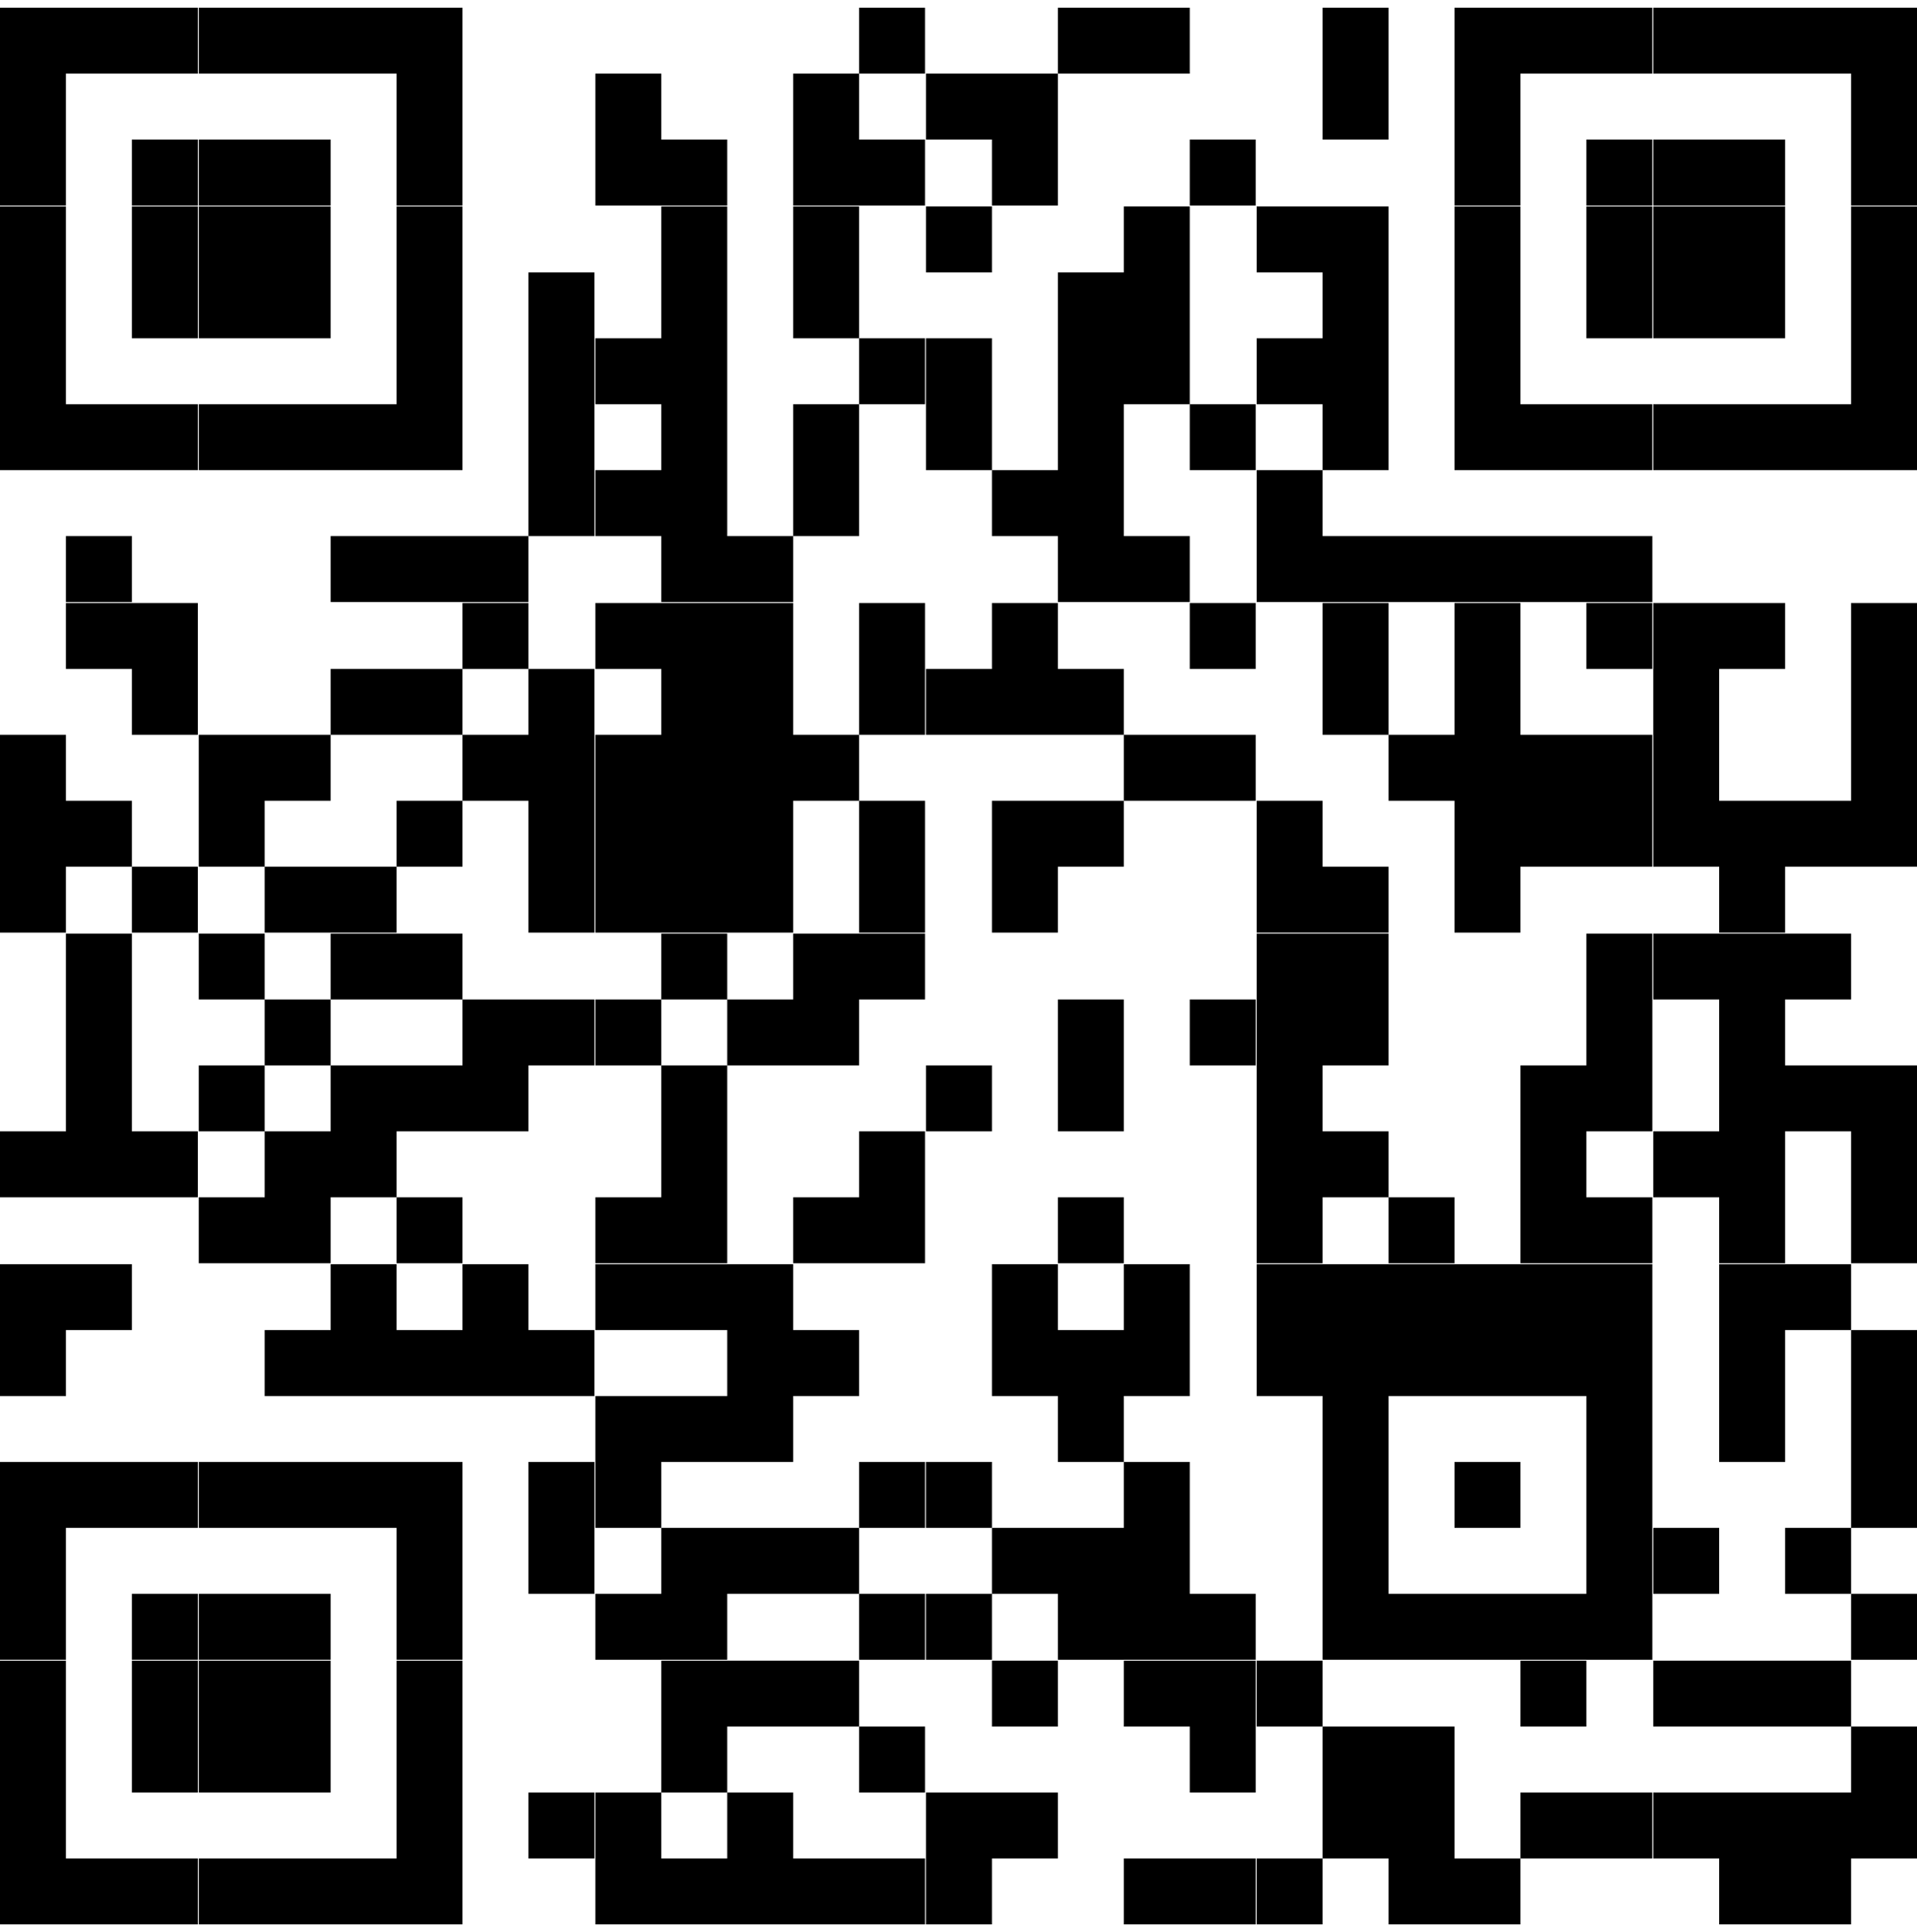 <svg width="124" height="125" viewBox="0 0 124 125" fill="none" xmlns="http://www.w3.org/2000/svg">
<g clip-path="url(#clip0_1925_675)">
<path d="M0 0.5V4.765H4.265V0.5H0ZM4.265 0.5V4.765H8.53V0.5H4.265ZM8.53 0.5V4.765H12.796V0.5H8.53ZM12.857 0.5V4.765H17.123V0.5H12.857ZM17.123 0.5V4.765H21.388V0.5H17.123ZM21.388 0.5V4.765H25.653V0.5H21.388ZM25.653 0.5V4.765H29.918V0.5H25.653ZM55.571 0.5V4.765H59.837V0.5H55.571ZM68.429 0.5V4.765H72.694V0.5H68.429ZM72.694 0.5V4.765H76.959V0.5H72.694ZM85.551 0.5V4.765H89.817V0.5H85.551ZM94.082 0.5V4.765H98.347V0.5H94.082ZM98.347 0.5V4.765H102.612V0.5H98.347ZM102.612 0.5V4.765H106.877V0.5H102.612ZM106.939 0.5V4.765H111.204V0.5H106.939ZM111.204 0.5V4.765H115.47V0.5H111.204ZM115.47 0.5V4.765H119.735V0.5H115.47ZM119.735 0.5V4.765H124V0.5H119.735ZM0 4.765V9.03H4.265V4.765H0ZM25.653 4.765V9.03H29.918V4.765H25.653ZM38.511 4.765V9.03H42.776V4.765H38.511ZM51.306 4.765V9.03H55.571V4.765H51.306ZM59.898 4.765V9.03H64.163V4.765H59.898ZM64.163 4.765V9.03H68.429V4.765H64.163ZM85.551 4.765V9.03H89.817V4.765H85.551ZM94.082 4.765V9.03H98.347V4.765H94.082ZM119.735 4.765V9.03H124V4.765H119.735ZM0 9.03V13.296H4.265V9.03H0ZM8.53 9.03V13.296H12.796V9.03H8.53ZM12.857 9.03V13.296H17.123V9.03H12.857ZM17.123 9.03V13.296H21.388V9.03H17.123ZM25.653 9.03V13.296H29.918V9.03H25.653ZM38.511 9.03V13.296H42.776V9.03H38.511ZM42.776 9.03V13.296H47.041V9.03H42.776ZM51.306 9.03V13.296H55.571V9.03H51.306ZM55.571 9.03V13.296H59.837V9.03H55.571ZM64.163 9.03V13.296H68.429V9.03H64.163ZM76.959 9.03V13.296H81.224V9.03H76.959ZM94.082 9.03V13.296H98.347V9.03H94.082ZM102.612 9.03V13.296H106.877V9.03H102.612ZM106.939 9.03V13.296H111.204V9.03H106.939ZM111.204 9.03V13.296H115.47V9.03H111.204ZM119.735 9.03V13.296H124V9.03H119.735ZM0 13.357V17.623H4.265V13.357H0ZM8.53 13.357V17.623H12.796V13.357H8.53ZM12.857 13.357V17.623H17.123V13.357H12.857ZM17.123 13.357V17.623H21.388V13.357H17.123ZM25.653 13.357V17.623H29.918V13.357H25.653ZM42.776 13.357V17.623H47.041V13.357H42.776ZM51.306 13.357V17.623H55.571V13.357H51.306ZM59.898 13.357V17.623H64.163V13.357H59.898ZM72.694 13.357V17.623H76.959V13.357H72.694ZM81.286 13.357V17.623H85.551V13.357H81.286ZM85.551 13.357V17.623H89.817V13.357H85.551ZM94.082 13.357V17.623H98.347V13.357H94.082ZM102.612 13.357V17.623H106.877V13.357H102.612ZM106.939 13.357V17.623H111.204V13.357H106.939ZM111.204 13.357V17.623H115.47V13.357H111.204ZM119.735 13.357V17.623H124V13.357H119.735ZM0 17.623V21.888H4.265V17.623H0ZM8.53 17.623V21.888H12.796V17.623H8.53ZM12.857 17.623V21.888H17.123V17.623H12.857ZM17.123 17.623V21.888H21.388V17.623H17.123ZM25.653 17.623V21.888H29.918V17.623H25.653ZM34.183 17.623V21.888H38.449V17.623H34.183ZM42.776 17.623V21.888H47.041V17.623H42.776ZM51.306 17.623V21.888H55.571V17.623H51.306ZM68.429 17.623V21.888H72.694V17.623H68.429ZM72.694 17.623V21.888H76.959V17.623H72.694ZM85.551 17.623V21.888H89.817V17.623H85.551ZM94.082 17.623V21.888H98.347V17.623H94.082ZM102.612 17.623V21.888H106.877V17.623H102.612ZM106.939 17.623V21.888H111.204V17.623H106.939ZM111.204 17.623V21.888H115.47V17.623H111.204ZM119.735 17.623V21.888H124V17.623H119.735ZM0 21.888V26.153H4.265V21.888H0ZM25.653 21.888V26.153H29.918V21.888H25.653ZM34.183 21.888V26.153H38.449V21.888H34.183ZM38.511 21.888V26.153H42.776V21.888H38.511ZM42.776 21.888V26.153H47.041V21.888H42.776ZM55.571 21.888V26.153H59.837V21.888H55.571ZM59.898 21.888V26.153H64.163V21.888H59.898ZM68.429 21.888V26.153H72.694V21.888H68.429ZM72.694 21.888V26.153H76.959V21.888H72.694ZM81.286 21.888V26.153H85.551V21.888H81.286ZM85.551 21.888V26.153H89.817V21.888H85.551ZM94.082 21.888V26.153H98.347V21.888H94.082ZM119.735 21.888V26.153H124V21.888H119.735ZM0 26.153V30.418H4.265V26.153H0ZM4.265 26.153V30.418H8.53V26.153H4.265ZM8.53 26.153V30.418H12.796V26.153H8.53ZM12.857 26.153V30.418H17.123V26.153H12.857ZM17.123 26.153V30.418H21.388V26.153H17.123ZM21.388 26.153V30.418H25.653V26.153H21.388ZM25.653 26.153V30.418H29.918V26.153H25.653ZM34.183 26.153V30.418H38.449V26.153H34.183ZM42.776 26.153V30.418H47.041V26.153H42.776ZM51.306 26.153V30.418H55.571V26.153H51.306ZM59.898 26.153V30.418H64.163V26.153H59.898ZM68.429 26.153V30.418H72.694V26.153H68.429ZM76.959 26.153V30.418H81.224V26.153H76.959ZM85.551 26.153V30.418H89.817V26.153H85.551ZM94.082 26.153V30.418H98.347V26.153H94.082ZM98.347 26.153V30.418H102.612V26.153H98.347ZM102.612 26.153V30.418H106.877V26.153H102.612ZM106.939 26.153V30.418H111.204V26.153H106.939ZM111.204 26.153V30.418H115.47V26.153H111.204ZM115.47 26.153V30.418H119.735V26.153H115.47ZM119.735 26.153V30.418H124V26.153H119.735ZM34.183 30.418V34.683H38.449V30.418H34.183ZM38.511 30.418V34.683H42.776V30.418H38.511ZM42.776 30.418V34.683H47.041V30.418H42.776ZM51.306 30.418V34.683H55.571V30.418H51.306ZM64.163 30.418V34.683H68.429V30.418H64.163ZM68.429 30.418V34.683H72.694V30.418H68.429ZM81.286 30.418V34.683H85.551V30.418H81.286ZM4.265 34.683V38.949H8.53V34.683H4.265ZM21.388 34.683V38.949H25.653V34.683H21.388ZM25.653 34.683V38.949H29.918V34.683H25.653ZM29.918 34.683V38.949H34.183V34.683H29.918ZM42.776 34.683V38.949H47.041V34.683H42.776ZM47.041 34.683V38.949H51.306V34.683H47.041ZM68.429 34.683V38.949H72.694V34.683H68.429ZM72.694 34.683V38.949H76.959V34.683H72.694ZM81.286 34.683V38.949H85.551V34.683H81.286ZM85.551 34.683V38.949H89.817V34.683H85.551ZM89.817 34.683V38.949H94.082V34.683H89.817ZM94.082 34.683V38.949H98.347V34.683H94.082ZM98.347 34.683V38.949H102.612V34.683H98.347ZM102.612 34.683V38.949H106.877V34.683H102.612ZM4.265 39.011V43.276H8.53V39.011H4.265ZM8.53 39.011V43.276H12.796V39.011H8.53ZM29.918 39.011V43.276H34.183V39.011H29.918ZM38.511 39.011V43.276H42.776V39.011H38.511ZM42.776 39.011V43.276H47.041V39.011H42.776ZM47.041 39.011V43.276H51.306V39.011H47.041ZM55.571 39.011V43.276H59.837V39.011H55.571ZM64.163 39.011V43.276H68.429V39.011H64.163ZM76.959 39.011V43.276H81.224V39.011H76.959ZM85.551 39.011V43.276H89.817V39.011H85.551ZM94.082 39.011V43.276H98.347V39.011H94.082ZM102.612 39.011V43.276H106.877V39.011H102.612ZM106.939 39.011V43.276H111.204V39.011H106.939ZM111.204 39.011V43.276H115.47V39.011H111.204ZM119.735 39.011V43.276H124V39.011H119.735ZM8.53 43.276V47.541H12.796V43.276H8.53ZM21.388 43.276V47.541H25.653V43.276H21.388ZM25.653 43.276V47.541H29.918V43.276H25.653ZM34.183 43.276V47.541H38.449V43.276H34.183ZM42.776 43.276V47.541H47.041V43.276H42.776ZM47.041 43.276V47.541H51.306V43.276H47.041ZM55.571 43.276V47.541H59.837V43.276H55.571ZM59.898 43.276V47.541H64.163V43.276H59.898ZM64.163 43.276V47.541H68.429V43.276H64.163ZM68.429 43.276V47.541H72.694V43.276H68.429ZM85.551 43.276V47.541H89.817V43.276H85.551ZM94.082 43.276V47.541H98.347V43.276H94.082ZM106.939 43.276V47.541H111.204V43.276H106.939ZM119.735 43.276V47.541H124V43.276H119.735ZM0 47.541V51.806H4.265V47.541H0ZM12.857 47.541V51.806H17.123V47.541H12.857ZM17.123 47.541V51.806H21.388V47.541H17.123ZM29.918 47.541V51.806H34.183V47.541H29.918ZM34.183 47.541V51.806H38.449V47.541H34.183ZM38.511 47.541V51.806H42.776V47.541H38.511ZM42.776 47.541V51.806H47.041V47.541H42.776ZM47.041 47.541V51.806H51.306V47.541H47.041ZM51.306 47.541V51.806H55.571V47.541H51.306ZM72.694 47.541V51.806H76.959V47.541H72.694ZM76.959 47.541V51.806H81.224V47.541H76.959ZM89.817 47.541V51.806H94.082V47.541H89.817ZM94.082 47.541V51.806H98.347V47.541H94.082ZM98.347 47.541V51.806H102.612V47.541H98.347ZM102.612 47.541V51.806H106.877V47.541H102.612ZM106.939 47.541V51.806H111.204V47.541H106.939ZM119.735 47.541V51.806H124V47.541H119.735ZM0 51.806V56.071H4.265V51.806H0ZM4.265 51.806V56.071H8.53V51.806H4.265ZM12.857 51.806V56.071H17.123V51.806H12.857ZM25.653 51.806V56.071H29.918V51.806H25.653ZM34.183 51.806V56.071H38.449V51.806H34.183ZM38.511 51.806V56.071H42.776V51.806H38.511ZM42.776 51.806V56.071H47.041V51.806H42.776ZM47.041 51.806V56.071H51.306V51.806H47.041ZM55.571 51.806V56.071H59.837V51.806H55.571ZM64.163 51.806V56.071H68.429V51.806H64.163ZM68.429 51.806V56.071H72.694V51.806H68.429ZM81.286 51.806V56.071H85.551V51.806H81.286ZM94.082 51.806V56.071H98.347V51.806H94.082ZM98.347 51.806V56.071H102.612V51.806H98.347ZM102.612 51.806V56.071H106.877V51.806H102.612ZM106.939 51.806V56.071H111.204V51.806H106.939ZM111.204 51.806V56.071H115.47V51.806H111.204ZM115.47 51.806V56.071H119.735V51.806H115.47ZM119.735 51.806V56.071H124V51.806H119.735ZM0 56.071V60.337H4.265V56.071H0ZM8.53 56.071V60.337H12.796V56.071H8.53ZM17.123 56.071V60.337H21.388V56.071H17.123ZM21.388 56.071V60.337H25.653V56.071H21.388ZM34.183 56.071V60.337H38.449V56.071H34.183ZM38.511 56.071V60.337H42.776V56.071H38.511ZM42.776 56.071V60.337H47.041V56.071H42.776ZM47.041 56.071V60.337H51.306V56.071H47.041ZM55.571 56.071V60.337H59.837V56.071H55.571ZM64.163 56.071V60.337H68.429V56.071H64.163ZM81.286 56.071V60.337H85.551V56.071H81.286ZM85.551 56.071V60.337H89.817V56.071H85.551ZM94.082 56.071V60.337H98.347V56.071H94.082ZM111.204 56.071V60.337H115.47V56.071H111.204ZM4.265 60.398V64.663H8.53V60.398H4.265ZM12.857 60.398V64.663H17.123V60.398H12.857ZM21.388 60.398V64.663H25.653V60.398H21.388ZM25.653 60.398V64.663H29.918V60.398H25.653ZM42.776 60.398V64.663H47.041V60.398H42.776ZM51.306 60.398V64.663H55.571V60.398H51.306ZM55.571 60.398V64.663H59.837V60.398H55.571ZM81.286 60.398V64.663H85.551V60.398H81.286ZM85.551 60.398V64.663H89.817V60.398H85.551ZM102.612 60.398V64.663H106.877V60.398H102.612ZM106.939 60.398V64.663H111.204V60.398H106.939ZM111.204 60.398V64.663H115.47V60.398H111.204ZM115.47 60.398V64.663H119.735V60.398H115.47ZM4.265 64.663V68.929H8.53V64.663H4.265ZM17.123 64.663V68.929H21.388V64.663H17.123ZM29.918 64.663V68.929H34.183V64.663H29.918ZM34.183 64.663V68.929H38.449V64.663H34.183ZM38.511 64.663V68.929H42.776V64.663H38.511ZM47.041 64.663V68.929H51.306V64.663H47.041ZM51.306 64.663V68.929H55.571V64.663H51.306ZM68.429 64.663V68.929H72.694V64.663H68.429ZM76.959 64.663V68.929H81.224V64.663H76.959ZM81.286 64.663V68.929H85.551V64.663H81.286ZM85.551 64.663V68.929H89.817V64.663H85.551ZM102.612 64.663V68.929H106.877V64.663H102.612ZM111.204 64.663V68.929H115.47V64.663H111.204ZM4.265 68.929V73.194H8.53V68.929H4.265ZM12.857 68.929V73.194H17.123V68.929H12.857ZM21.388 68.929V73.194H25.653V68.929H21.388ZM25.653 68.929V73.194H29.918V68.929H25.653ZM29.918 68.929V73.194H34.183V68.929H29.918ZM42.776 68.929V73.194H47.041V68.929H42.776ZM59.898 68.929V73.194H64.163V68.929H59.898ZM68.429 68.929V73.194H72.694V68.929H68.429ZM81.286 68.929V73.194H85.551V68.929H81.286ZM98.347 68.929V73.194H102.612V68.929H98.347ZM102.612 68.929V73.194H106.877V68.929H102.612ZM111.204 68.929V73.194H115.47V68.929H111.204ZM115.47 68.929V73.194H119.735V68.929H115.47ZM119.735 68.929V73.194H124V68.929H119.735ZM0 73.194V77.459H4.265V73.194H0ZM4.265 73.194V77.459H8.53V73.194H4.265ZM8.53 73.194V77.459H12.796V73.194H8.53ZM17.123 73.194V77.459H21.388V73.194H17.123ZM21.388 73.194V77.459H25.653V73.194H21.388ZM42.776 73.194V77.459H47.041V73.194H42.776ZM55.571 73.194V77.459H59.837V73.194H55.571ZM81.286 73.194V77.459H85.551V73.194H81.286ZM85.551 73.194V77.459H89.817V73.194H85.551ZM98.347 73.194V77.459H102.612V73.194H98.347ZM106.939 73.194V77.459H111.204V73.194H106.939ZM111.204 73.194V77.459H115.47V73.194H111.204ZM119.735 73.194V77.459H124V73.194H119.735ZM12.857 77.459V81.724H17.123V77.459H12.857ZM17.123 77.459V81.724H21.388V77.459H17.123ZM25.653 77.459V81.724H29.918V77.459H25.653ZM38.511 77.459V81.724H42.776V77.459H38.511ZM42.776 77.459V81.724H47.041V77.459H42.776ZM51.306 77.459V81.724H55.571V77.459H51.306ZM55.571 77.459V81.724H59.837V77.459H55.571ZM68.429 77.459V81.724H72.694V77.459H68.429ZM81.286 77.459V81.724H85.551V77.459H81.286ZM89.817 77.459V81.724H94.082V77.459H89.817ZM98.347 77.459V81.724H102.612V77.459H98.347ZM102.612 77.459V81.724H106.877V77.459H102.612ZM111.204 77.459V81.724H115.47V77.459H111.204ZM119.735 77.459V81.724H124V77.459H119.735ZM0 81.786V86.051H4.265V81.786H0ZM4.265 81.786V86.051H8.53V81.786H4.265ZM21.388 81.786V86.051H25.653V81.786H21.388ZM29.918 81.786V86.051H34.183V81.786H29.918ZM38.511 81.786V86.051H42.776V81.786H38.511ZM42.776 81.786V86.051H47.041V81.786H42.776ZM47.041 81.786V86.051H51.306V81.786H47.041ZM64.163 81.786V86.051H68.429V81.786H64.163ZM72.694 81.786V86.051H76.959V81.786H72.694ZM81.286 81.786V86.051H85.551V81.786H81.286ZM85.551 81.786V86.051H89.817V81.786H85.551ZM89.817 81.786V86.051H94.082V81.786H89.817ZM94.082 81.786V86.051H98.347V81.786H94.082ZM98.347 81.786V86.051H102.612V81.786H98.347ZM102.612 81.786V86.051H106.877V81.786H102.612ZM111.204 81.786V86.051H115.47V81.786H111.204ZM115.47 81.786V86.051H119.735V81.786H115.47ZM0 86.051V90.317H4.265V86.051H0ZM17.123 86.051V90.317H21.388V86.051H17.123ZM21.388 86.051V90.317H25.653V86.051H21.388ZM25.653 86.051V90.317H29.918V86.051H25.653ZM29.918 86.051V90.317H34.183V86.051H29.918ZM34.183 86.051V90.317H38.449V86.051H34.183ZM47.041 86.051V90.317H51.306V86.051H47.041ZM51.306 86.051V90.317H55.571V86.051H51.306ZM64.163 86.051V90.317H68.429V86.051H64.163ZM68.429 86.051V90.317H72.694V86.051H68.429ZM72.694 86.051V90.317H76.959V86.051H72.694ZM81.286 86.051V90.317H85.551V86.051H81.286ZM85.551 86.051V90.317H89.817V86.051H85.551ZM89.817 86.051V90.317H94.082V86.051H89.817ZM94.082 86.051V90.317H98.347V86.051H94.082ZM98.347 86.051V90.317H102.612V86.051H98.347ZM102.612 86.051V90.317H106.877V86.051H102.612ZM111.204 86.051V90.317H115.47V86.051H111.204ZM119.735 86.051V90.317H124V86.051H119.735ZM38.511 90.317V94.582H42.776V90.317H38.511ZM42.776 90.317V94.582H47.041V90.317H42.776ZM47.041 90.317V94.582H51.306V90.317H47.041ZM68.429 90.317V94.582H72.694V90.317H68.429ZM85.551 90.317V94.582H89.817V90.317H85.551ZM102.612 90.317V94.582H106.877V90.317H102.612ZM111.204 90.317V94.582H115.47V90.317H111.204ZM119.735 90.317V94.582H124V90.317H119.735ZM0 94.582V98.847H4.265V94.582H0ZM4.265 94.582V98.847H8.53V94.582H4.265ZM8.53 94.582V98.847H12.796V94.582H8.53ZM12.857 94.582V98.847H17.123V94.582H12.857ZM17.123 94.582V98.847H21.388V94.582H17.123ZM21.388 94.582V98.847H25.653V94.582H21.388ZM25.653 94.582V98.847H29.918V94.582H25.653ZM34.183 94.582V98.847H38.449V94.582H34.183ZM38.511 94.582V98.847H42.776V94.582H38.511ZM55.571 94.582V98.847H59.837V94.582H55.571ZM59.898 94.582V98.847H64.163V94.582H59.898ZM72.694 94.582V98.847H76.959V94.582H72.694ZM85.551 94.582V98.847H89.817V94.582H85.551ZM94.082 94.582V98.847H98.347V94.582H94.082ZM102.612 94.582V98.847H106.877V94.582H102.612ZM119.735 94.582V98.847H124V94.582H119.735ZM0 98.847V103.112H4.265V98.847H0ZM25.653 98.847V103.112H29.918V98.847H25.653ZM34.183 98.847V103.112H38.449V98.847H34.183ZM42.776 98.847V103.112H47.041V98.847H42.776ZM47.041 98.847V103.112H51.306V98.847H47.041ZM51.306 98.847V103.112H55.571V98.847H51.306ZM64.163 98.847V103.112H68.429V98.847H64.163ZM68.429 98.847V103.112H72.694V98.847H68.429ZM72.694 98.847V103.112H76.959V98.847H72.694ZM85.551 98.847V103.112H89.817V98.847H85.551ZM102.612 98.847V103.112H106.877V98.847H102.612ZM106.939 98.847V103.112H111.204V98.847H106.939ZM115.47 98.847V103.112H119.735V98.847H115.47ZM0 103.112V107.377H4.265V103.112H0ZM8.53 103.112V107.377H12.796V103.112H8.53ZM12.857 103.112V107.377H17.123V103.112H12.857ZM17.123 103.112V107.377H21.388V103.112H17.123ZM25.653 103.112V107.377H29.918V103.112H25.653ZM38.511 103.112V107.377H42.776V103.112H38.511ZM42.776 103.112V107.377H47.041V103.112H42.776ZM55.571 103.112V107.377H59.837V103.112H55.571ZM59.898 103.112V107.377H64.163V103.112H59.898ZM68.429 103.112V107.377H72.694V103.112H68.429ZM72.694 103.112V107.377H76.959V103.112H72.694ZM76.959 103.112V107.377H81.224V103.112H76.959ZM85.551 103.112V107.377H89.817V103.112H85.551ZM89.817 103.112V107.377H94.082V103.112H89.817ZM94.082 103.112V107.377H98.347V103.112H94.082ZM98.347 103.112V107.377H102.612V103.112H98.347ZM102.612 103.112V107.377H106.877V103.112H102.612ZM119.735 103.112V107.377H124V103.112H119.735ZM0 107.439V111.704H4.265V107.439H0ZM8.53 107.439V111.704H12.796V107.439H8.53ZM12.857 107.439V111.704H17.123V107.439H12.857ZM17.123 107.439V111.704H21.388V107.439H17.123ZM25.653 107.439V111.704H29.918V107.439H25.653ZM42.776 107.439V111.704H47.041V107.439H42.776ZM47.041 107.439V111.704H51.306V107.439H47.041ZM51.306 107.439V111.704H55.571V107.439H51.306ZM64.163 107.439V111.704H68.429V107.439H64.163ZM72.694 107.439V111.704H76.959V107.439H72.694ZM76.959 107.439V111.704H81.224V107.439H76.959ZM81.286 107.439V111.704H85.551V107.439H81.286ZM98.347 107.439V111.704H102.612V107.439H98.347ZM106.939 107.439V111.704H111.204V107.439H106.939ZM111.204 107.439V111.704H115.47V107.439H111.204ZM115.47 107.439V111.704H119.735V107.439H115.47ZM0 111.704V115.97H4.265V111.704H0ZM8.53 111.704V115.97H12.796V111.704H8.53ZM12.857 111.704V115.97H17.123V111.704H12.857ZM17.123 111.704V115.97H21.388V111.704H17.123ZM25.653 111.704V115.97H29.918V111.704H25.653ZM42.776 111.704V115.97H47.041V111.704H42.776ZM55.571 111.704V115.97H59.837V111.704H55.571ZM76.959 111.704V115.97H81.224V111.704H76.959ZM85.551 111.704V115.97H89.817V111.704H85.551ZM89.817 111.704V115.97H94.082V111.704H89.817ZM119.735 111.704V115.97H124V111.704H119.735ZM0 115.97V120.235H4.265V115.97H0ZM25.653 115.97V120.235H29.918V115.97H25.653ZM34.183 115.97V120.235H38.449V115.97H34.183ZM38.511 115.97V120.235H42.776V115.97H38.511ZM47.041 115.97V120.235H51.306V115.97H47.041ZM59.898 115.97V120.235H64.163V115.97H59.898ZM64.163 115.97V120.235H68.429V115.97H64.163ZM85.551 115.97V120.235H89.817V115.97H85.551ZM89.817 115.97V120.235H94.082V115.97H89.817ZM98.347 115.97V120.235H102.612V115.97H98.347ZM102.612 115.97V120.235H106.877V115.97H102.612ZM106.939 115.97V120.235H111.204V115.97H106.939ZM111.204 115.97V120.235H115.47V115.97H111.204ZM115.47 115.97V120.235H119.735V115.97H115.47ZM119.735 115.97V120.235H124V115.97H119.735ZM0 120.235V124.5H4.265V120.235H0ZM4.265 120.235V124.5H8.53V120.235H4.265ZM8.53 120.235V124.5H12.796V120.235H8.53ZM12.857 120.235V124.5H17.123V120.235H12.857ZM17.123 120.235V124.5H21.388V120.235H17.123ZM21.388 120.235V124.5H25.653V120.235H21.388ZM25.653 120.235V124.5H29.918V120.235H25.653ZM38.511 120.235V124.5H42.776V120.235H38.511ZM42.776 120.235V124.5H47.041V120.235H42.776ZM47.041 120.235V124.5H51.306V120.235H47.041ZM51.306 120.235V124.5H55.571V120.235H51.306ZM55.571 120.235V124.5H59.837V120.235H55.571ZM59.898 120.235V124.5H64.163V120.235H59.898ZM72.694 120.235V124.5H76.959V120.235H72.694ZM76.959 120.235V124.5H81.224V120.235H76.959ZM81.286 120.235V124.5H85.551V120.235H81.286ZM89.817 120.235V124.5H94.082V120.235H89.817ZM94.082 120.235V124.5H98.347V120.235H94.082ZM111.204 120.235V124.5H115.47V120.235H111.204ZM115.47 120.235V124.5H119.735V120.235H115.47Z" fill="black"/>
</g>
<defs>
<clipPath id="clip0_1925_675">
<rect width="124" height="124" fill="white" transform="translate(0 0.5)"/>
</clipPath>
</defs>
</svg>
